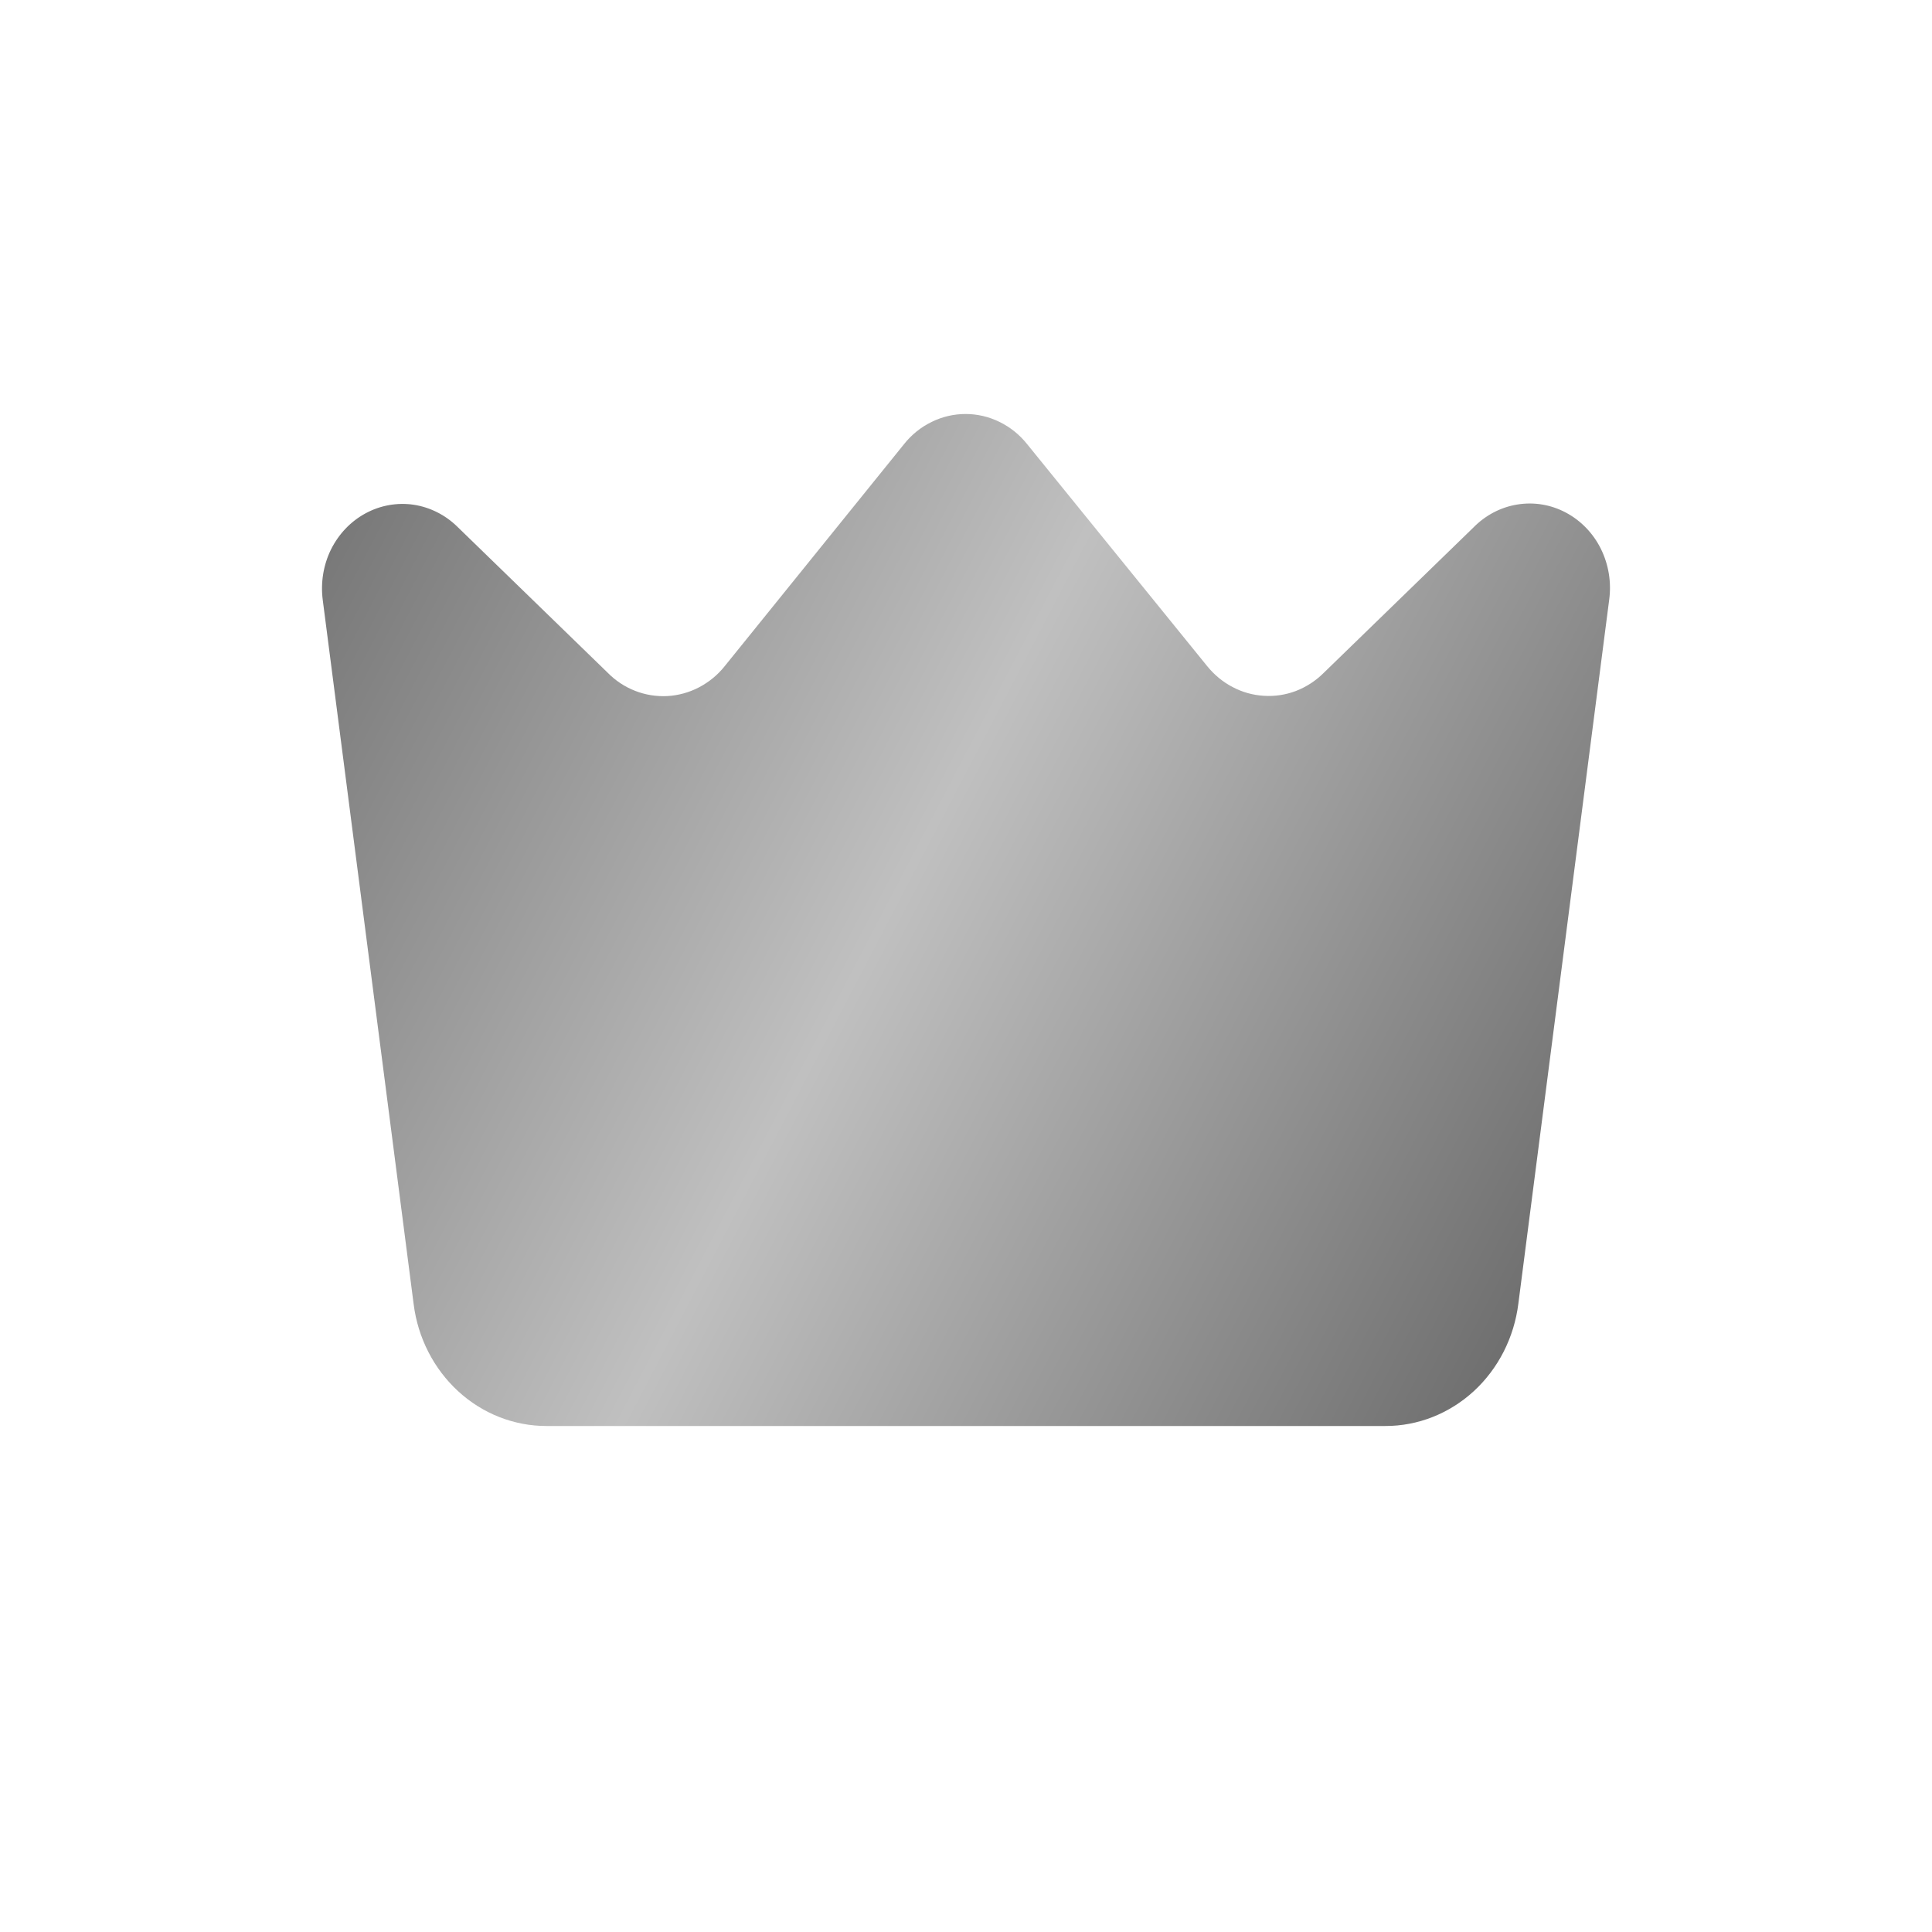 <svg width="21" height="21" viewBox="0 0 21 21" fill="none" xmlns="http://www.w3.org/2000/svg">
<g id="icon/basic/crown-02">
<path id="Vector" d="M15.057 15.5H5.942C5.589 15.501 5.247 15.367 4.981 15.123C4.715 14.879 4.542 14.542 4.496 14.174L3.508 6.52C3.484 6.332 3.515 6.141 3.598 5.972C3.682 5.804 3.812 5.667 3.973 5.58C4.133 5.493 4.316 5.46 4.495 5.486C4.673 5.513 4.84 5.596 4.972 5.726L6.602 7.309C6.688 7.397 6.79 7.465 6.903 7.509C7.015 7.553 7.134 7.572 7.254 7.566C7.374 7.559 7.491 7.527 7.598 7.471C7.705 7.415 7.801 7.337 7.878 7.24L9.827 4.827C9.909 4.724 10.011 4.642 10.127 4.586C10.242 4.529 10.368 4.5 10.495 4.5C10.623 4.5 10.748 4.529 10.864 4.586C10.979 4.642 11.082 4.724 11.164 4.827L13.121 7.24C13.198 7.335 13.292 7.413 13.398 7.468C13.504 7.524 13.619 7.556 13.737 7.563C13.855 7.571 13.973 7.553 14.085 7.511C14.196 7.468 14.298 7.403 14.384 7.318L16.014 5.735C16.145 5.601 16.312 5.513 16.492 5.484C16.673 5.454 16.858 5.485 17.021 5.572C17.183 5.658 17.317 5.796 17.401 5.966C17.485 6.136 17.517 6.33 17.491 6.52L16.504 14.169C16.458 14.538 16.286 14.876 16.02 15.121C15.753 15.366 15.411 15.501 15.057 15.5Z" fill="url(#paint0_linear_364_4461)"/>
</g>
<defs>
<linearGradient id="paint0_linear_364_4461" x1="2.962" y1="4.133" x2="18.218" y2="12.104" gradientUnits="userSpaceOnUse">
<stop stop-color="#6B6B6B"/>
<stop offset="0.5" stop-color="#C0C0C0"/>
<stop offset="1" stop-color="#6B6B6B"/>
</linearGradient>
</defs>
</svg>
